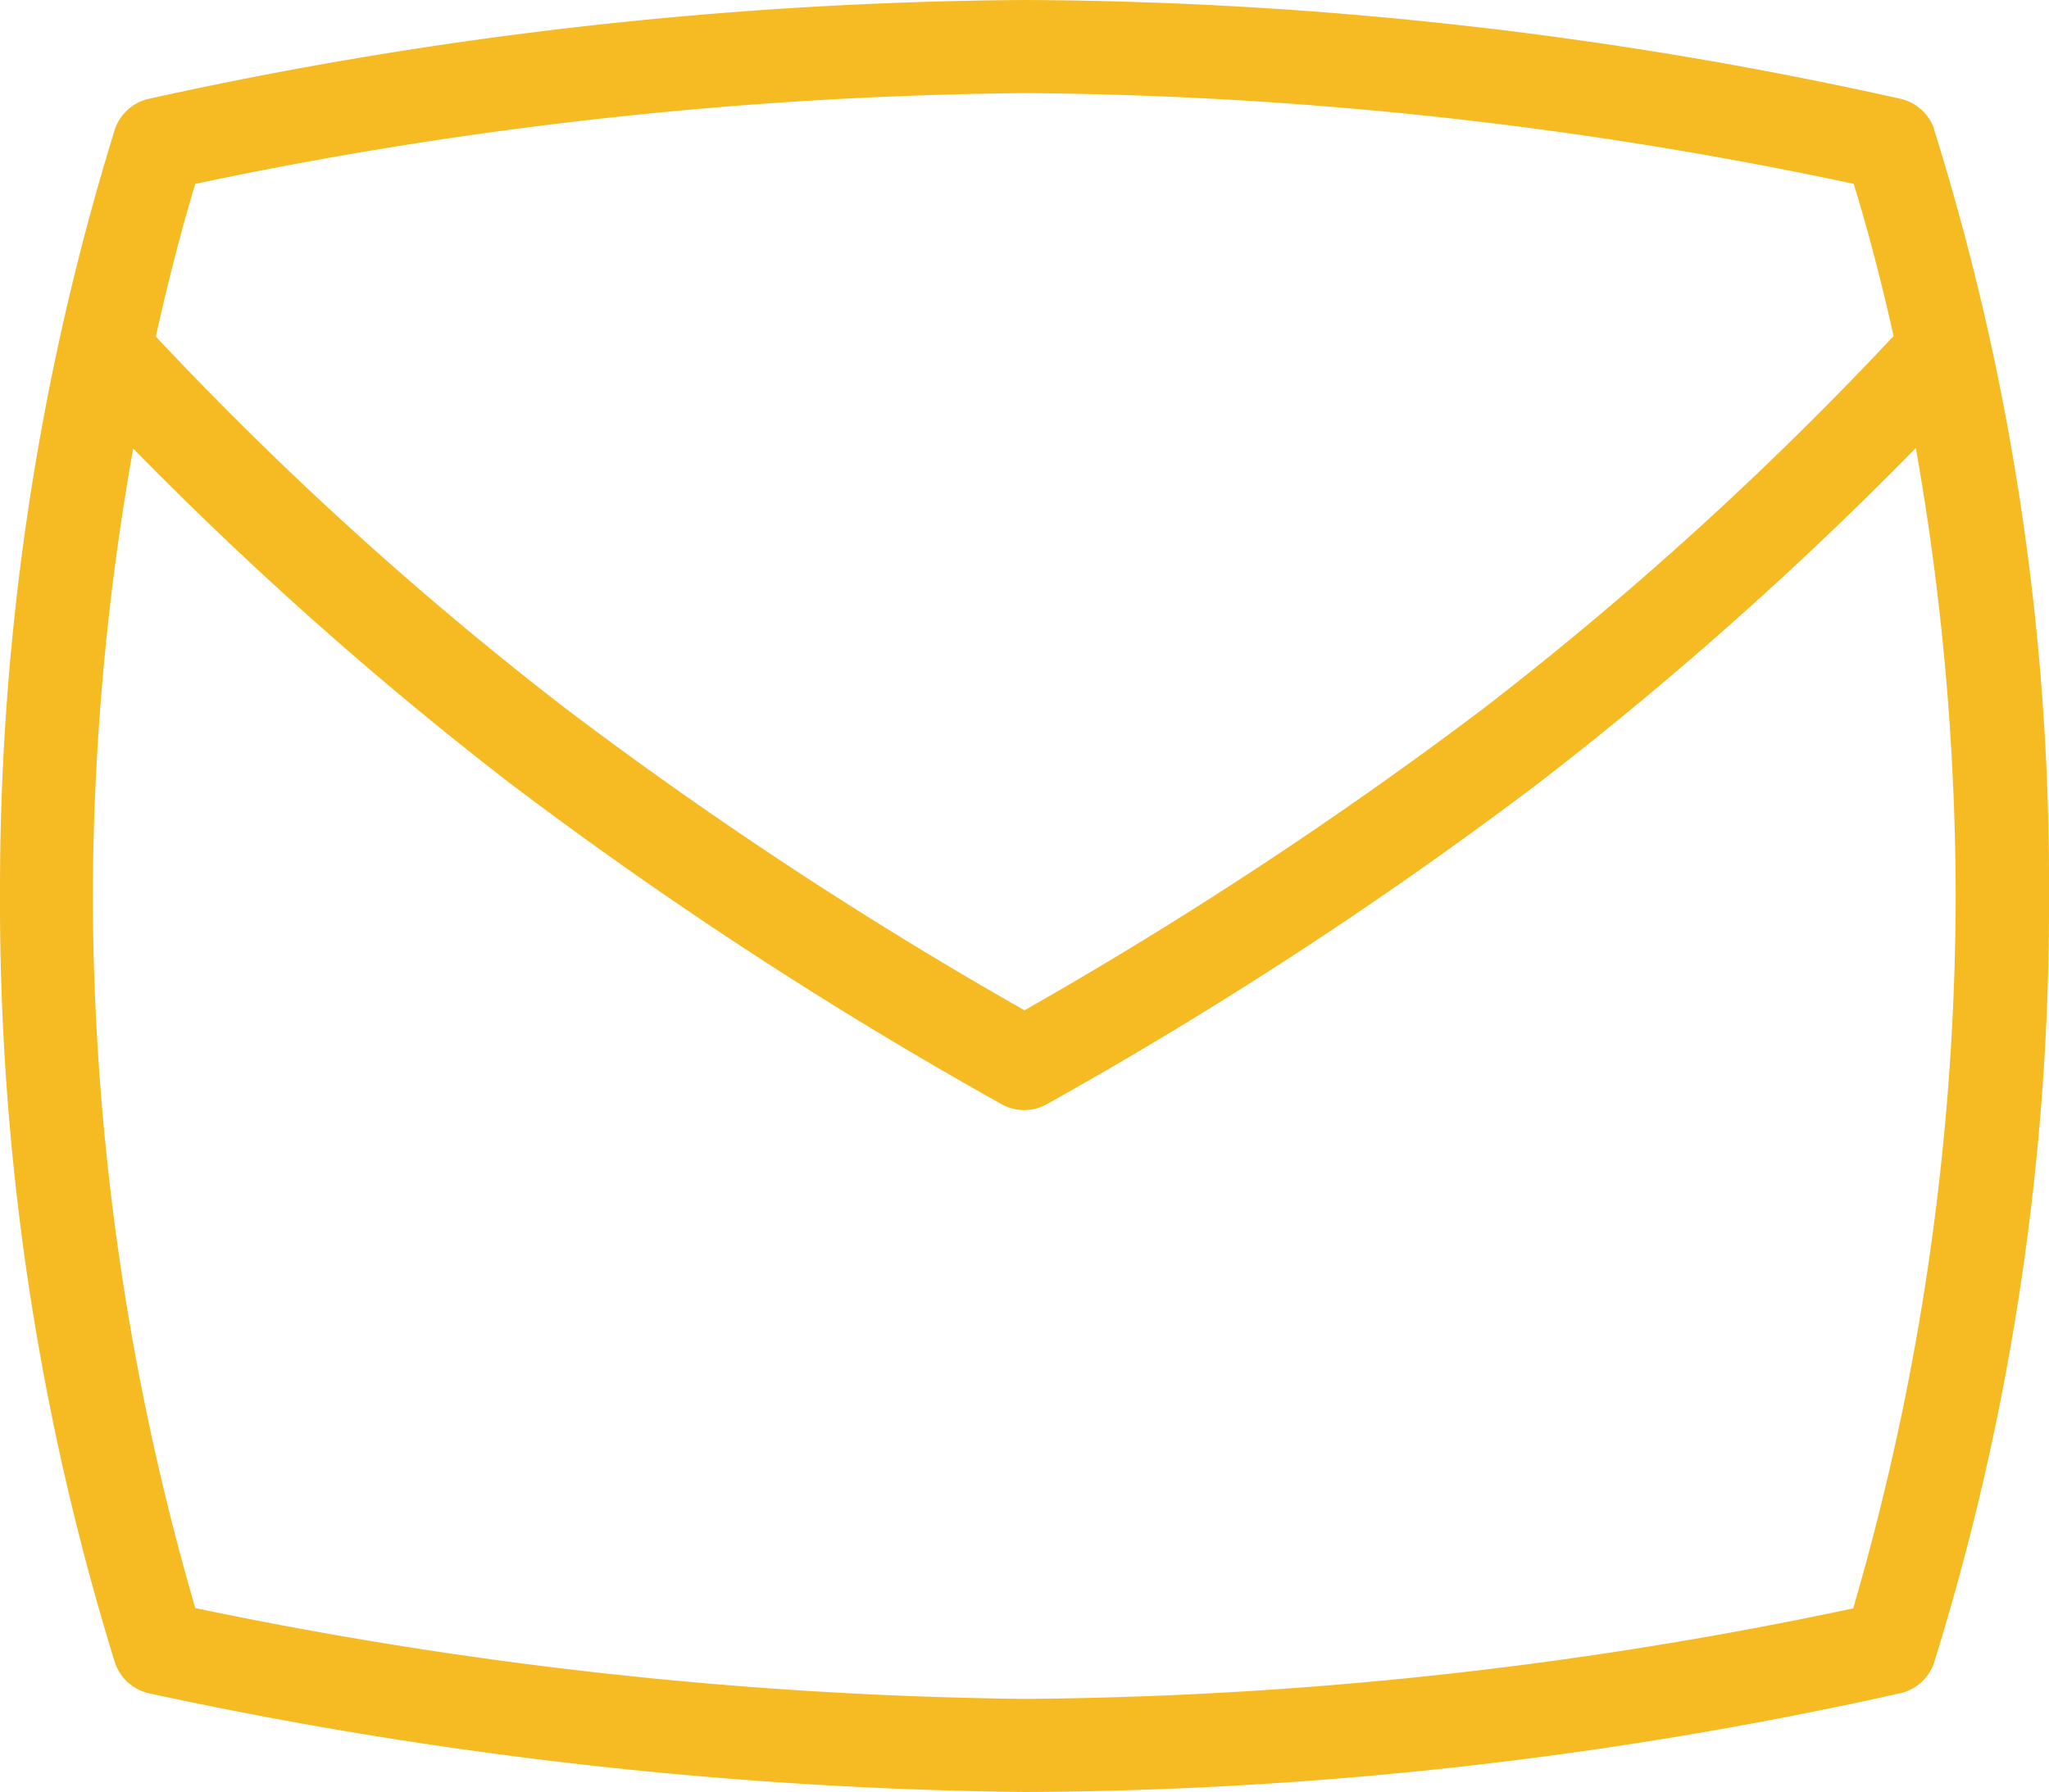 <svg xmlns="http://www.w3.org/2000/svg" width="20" height="17.496" viewBox="0 0 20 17.496">
  <path id="envelope" d="M19.878,3.635a.456.456,0,0,0-.321-.291A39.923,39.923,0,0,0,11,2.378a40.8,40.8,0,0,0-8.554.966.456.456,0,0,0-.324.294A25.115,25.115,0,0,0,1,11.126a25.122,25.122,0,0,0,1.123,7.488.456.456,0,0,0,.325.295A42.7,42.7,0,0,0,11,19.874a40.023,40.023,0,0,0,8.555-.966.454.454,0,0,0,.322-.293A24.909,24.909,0,0,0,21,11.126a24.627,24.627,0,0,0-1.124-7.491ZM11,3.287a40.024,40.024,0,0,1,8.094.886c.085.277.234.79.389,1.486a33.627,33.627,0,0,1-4.02,3.649A41.466,41.466,0,0,1,11,12.242,41,41,0,0,1,6.538,9.308,33.607,33.607,0,0,1,2.521,5.664c.155-.7.3-1.211.385-1.491A41.014,41.014,0,0,1,11,3.287ZM19.094,18.08A40.248,40.248,0,0,1,11,18.965a41.806,41.806,0,0,1-8.094-.887,25.1,25.1,0,0,1-1-6.952A25.273,25.273,0,0,1,2.3,6.757a35.45,35.45,0,0,0,3.679,3.269,41.491,41.491,0,0,0,4.8,3.134.451.451,0,0,0,.436,0,41.519,41.519,0,0,0,4.8-3.134A35.578,35.578,0,0,0,19.7,6.752a25.308,25.308,0,0,1,.389,4.374,24.993,24.993,0,0,1-1,6.954Z" transform="translate(-1 -2.378)" fill="#f6bb22"/>
</svg>
